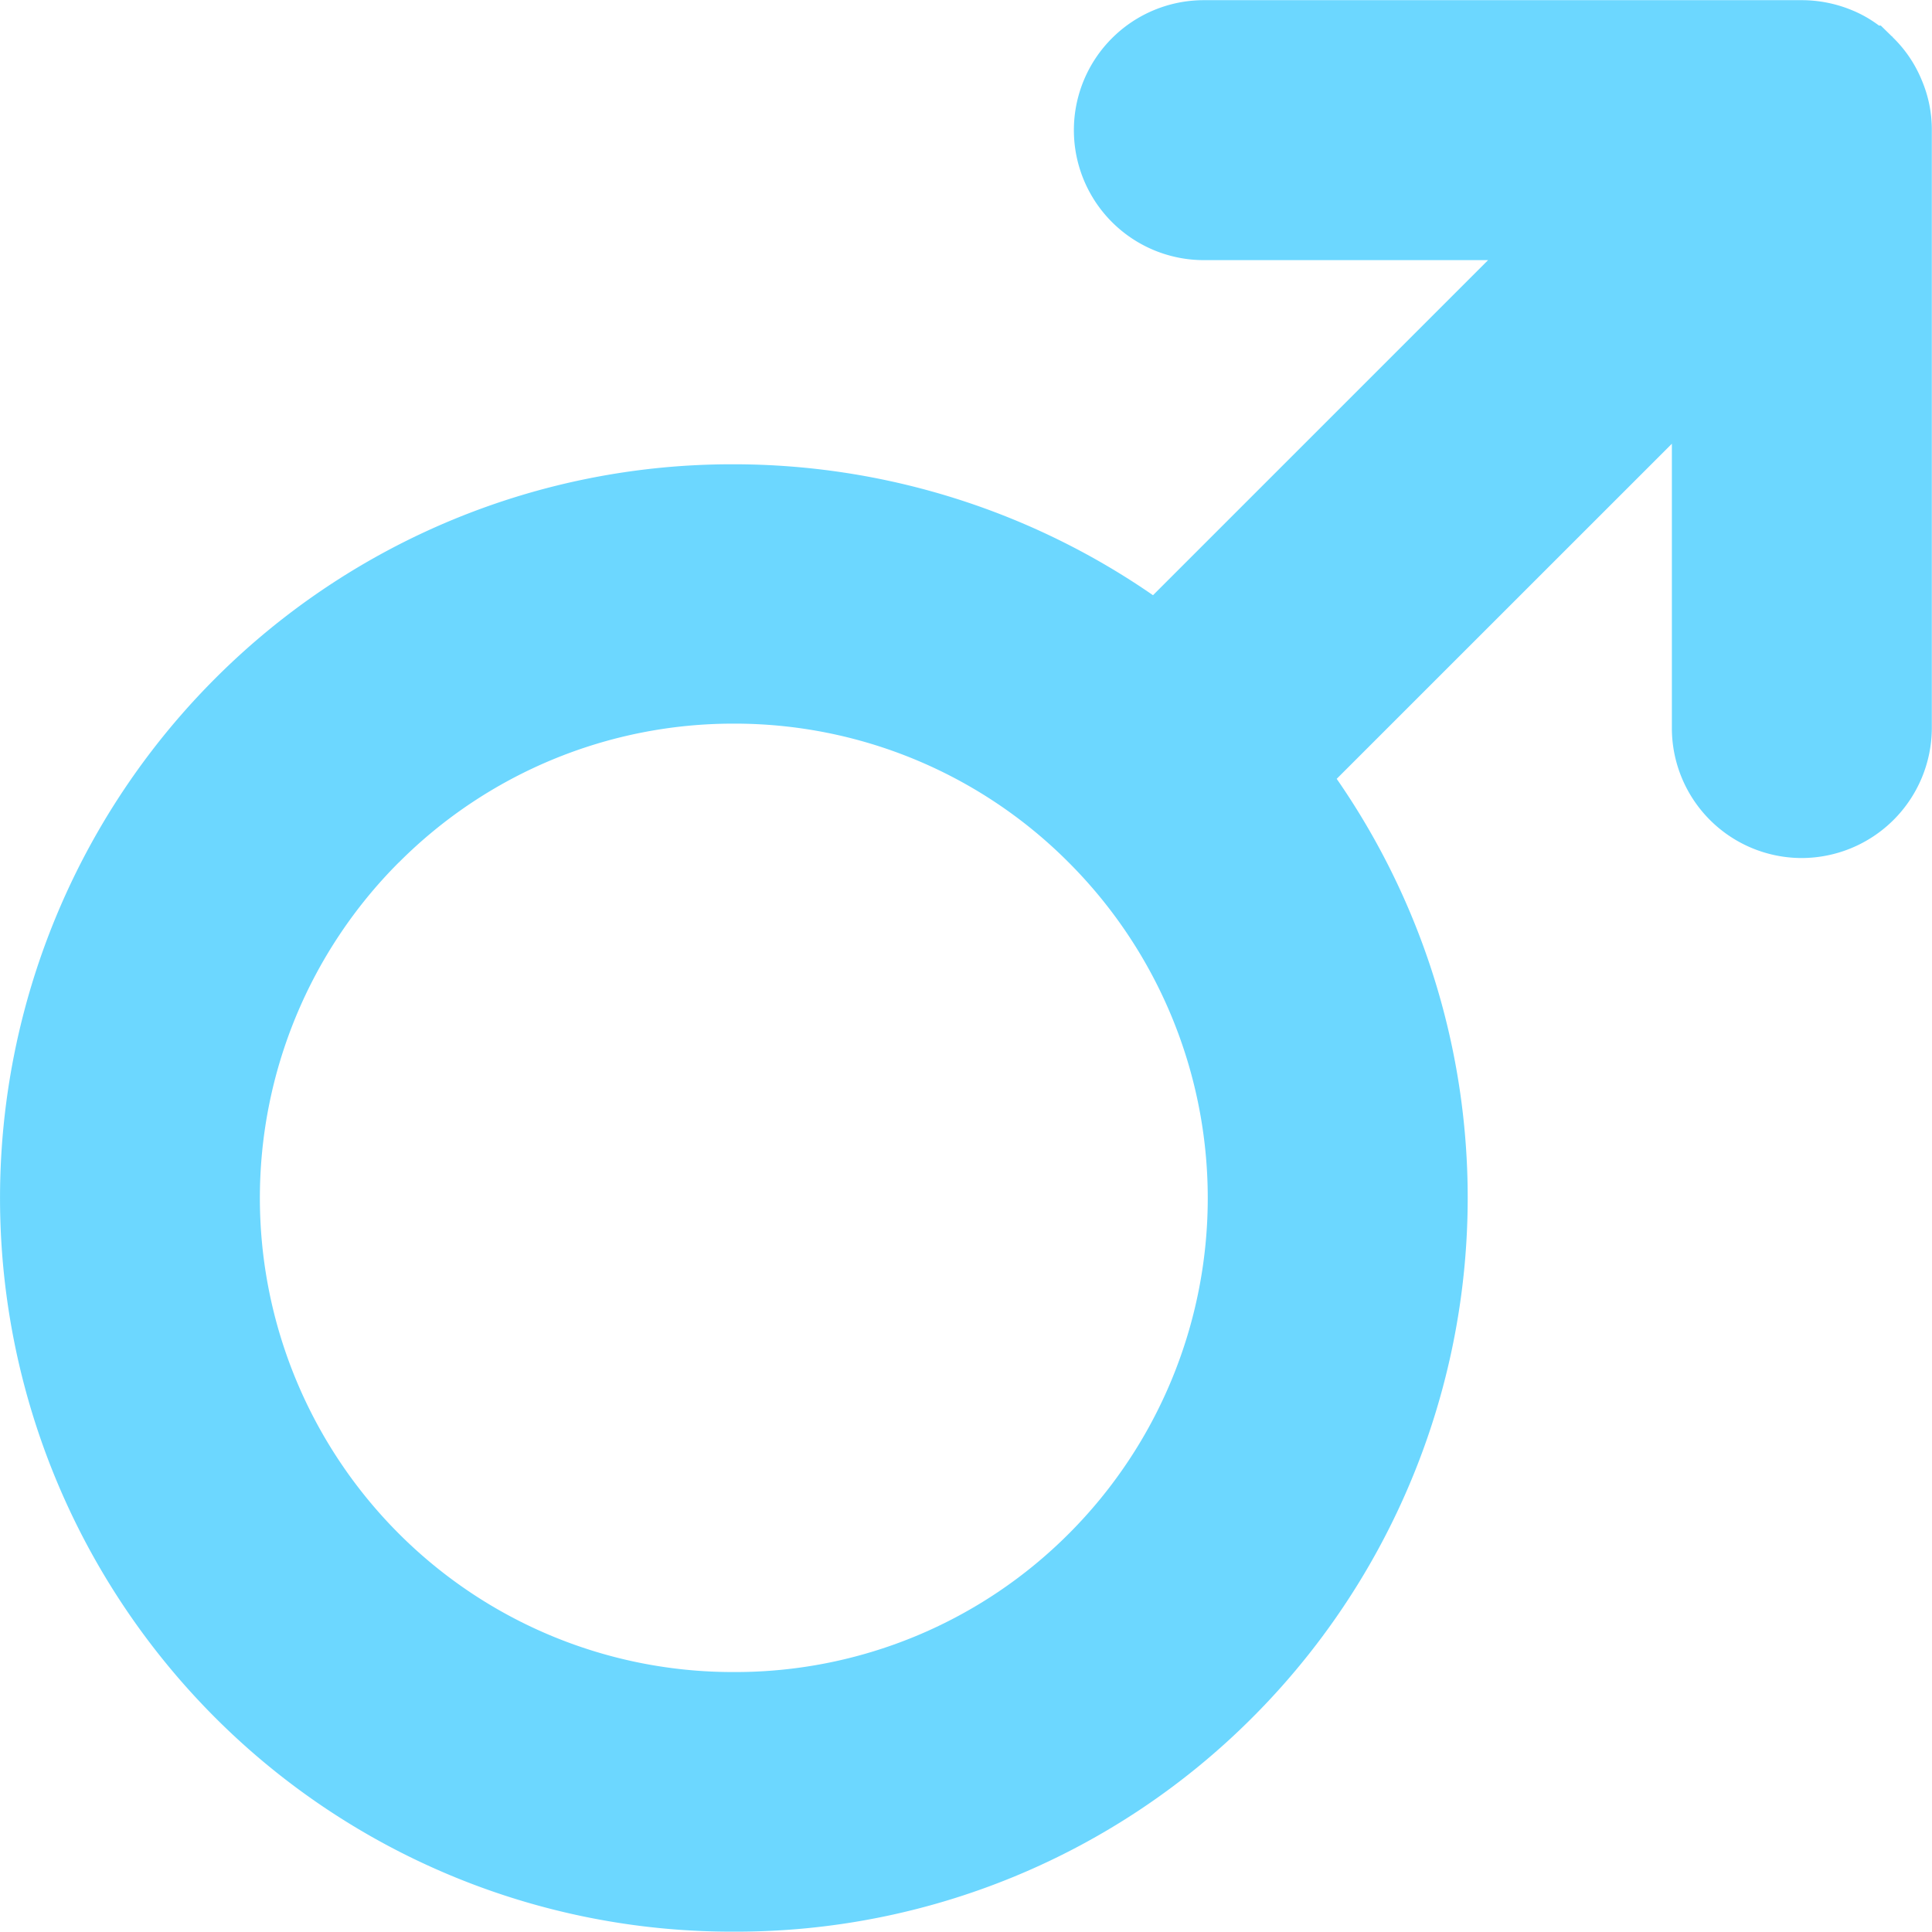 <svg xmlns="http://www.w3.org/2000/svg" width="22.296" height="22.293" viewBox="0 0 22.296 22.293">
  <path id="Vereinigungsmenge_2" data-name="Vereinigungsmenge 2" d="M-13585.522-335.182a8.482,8.482,0,0,1,0-11.984,8.426,8.426,0,0,1,5.991-2.476,8.509,8.509,0,0,1,4.836,1.511l3.867-3.867h-3.28a1.5,1.5,0,0,1-1.5-1.5,1.5,1.5,0,0,1,1.5-1.5h6.9a1.515,1.515,0,0,1,.563.109,1.4,1.4,0,0,1,.328.184h.021l.129.126s.007,0,.007.007l.024.024a1.46,1.46,0,0,1,.313.474,1.456,1.456,0,0,1,.116.576v6.9a1.505,1.505,0,0,1-1.5,1.5,1.5,1.5,0,0,1-1.5-1.5v-3.281l-3.868,3.867a8.484,8.484,0,0,1-.968,10.828,8.416,8.416,0,0,1-5.989,2.476A8.426,8.426,0,0,1-13585.522-335.182Zm2.121-9.863a5.479,5.479,0,0,0,0,7.741,5.447,5.447,0,0,0,3.87,1.6,5.436,5.436,0,0,0,3.868-1.6,5.478,5.478,0,0,0,0-7.738l-.007-.007a5.438,5.438,0,0,0-3.864-1.6A5.447,5.447,0,0,0-13583.4-345.045Z" transform="translate(13588.001 355)" fill="#6cd7ff"/>
</svg>
